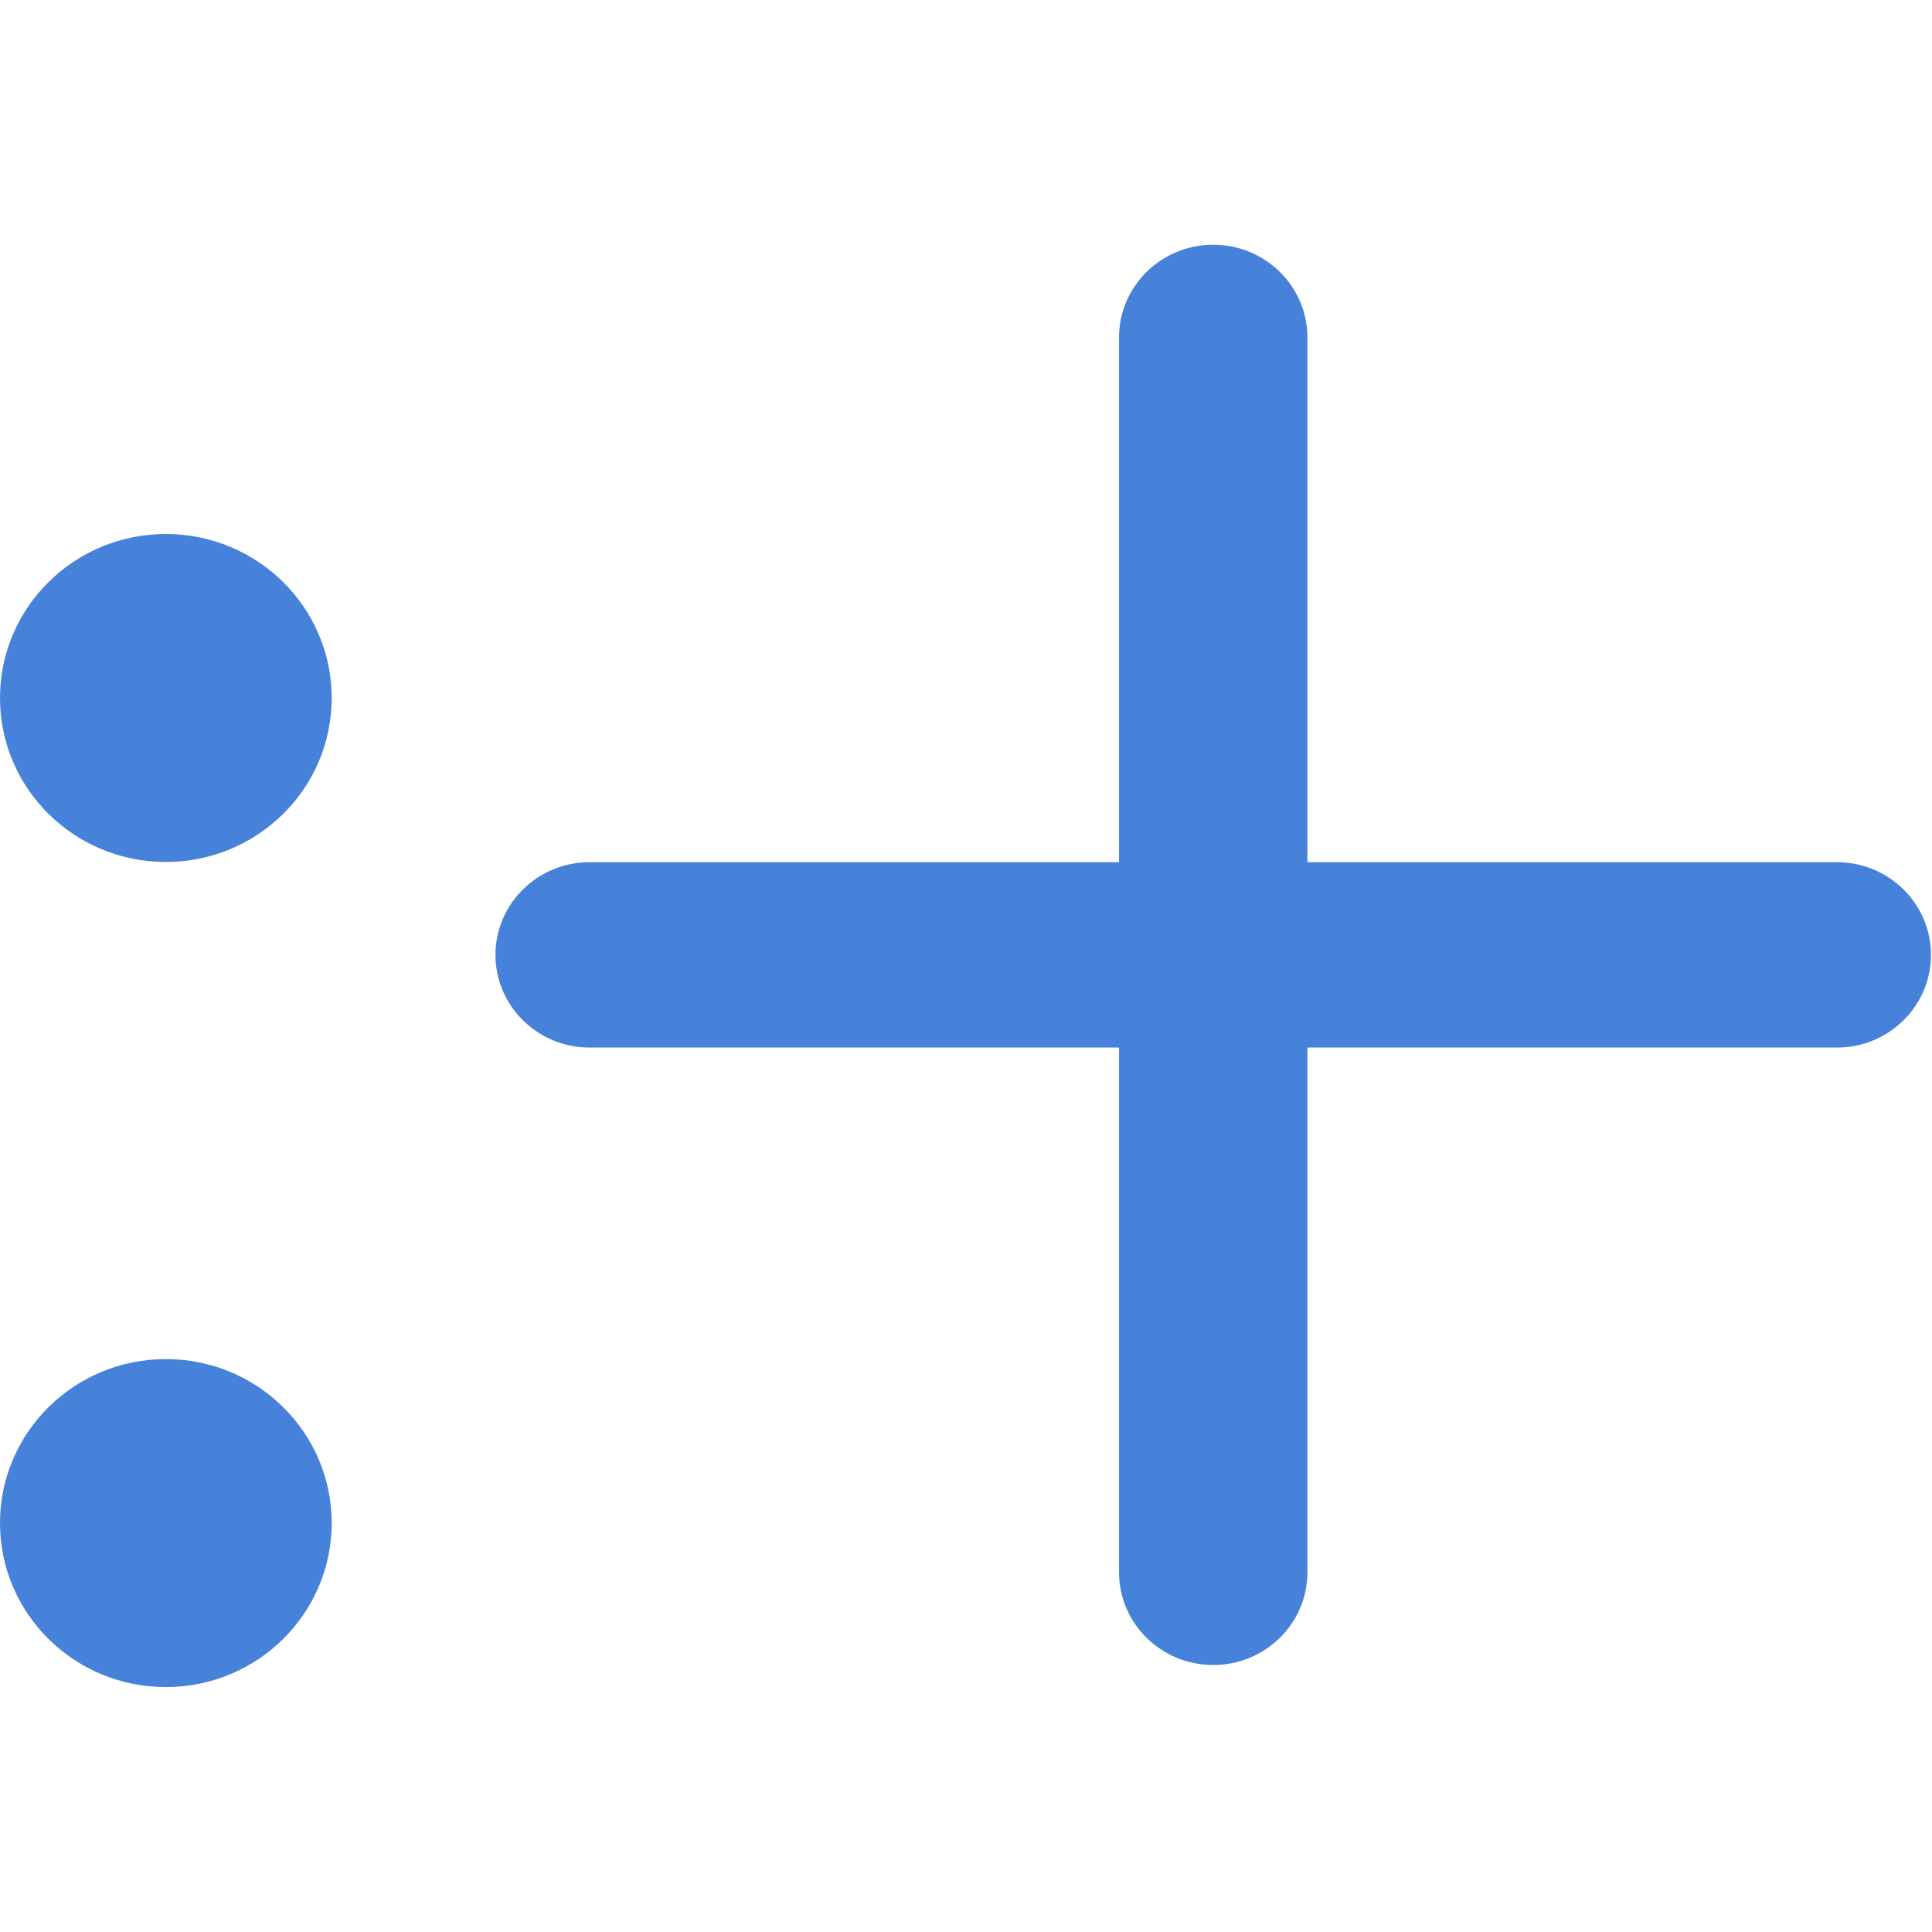 <svg width="32" height="32" viewBox="0 0 1042 778" fill="#4782da" xmlns="http://www.w3.org/2000/svg">
<path fillRule="evenodd" clipRule="evenodd" d="M603.533 50C603.533 22.386 626.278 0 654.335 0C682.392 0 705.137 22.386 705.137 50V333H990.647C1018.7 333 1041.45 355.386 1041.45 383C1041.45 410.614 1018.7 433 990.647 433H705.137V716C705.137 743.614 682.392 766 654.335 766C626.278 766 603.533 743.614 603.533 716V433H318.023C289.966 433 267.221 410.614 267.221 383C267.221 355.386 289.966 333 318.023 333H603.533V50ZM89.45 332.902C138.851 332.902 178.899 293.301 178.899 244.451C178.899 195.601 138.851 156 89.45 156C40.048 156 -7.62939e-06 195.601 -7.62939e-06 244.451C-7.62939e-06 293.301 40.048 332.902 89.45 332.902ZM178.899 689.451C178.899 738.301 138.851 777.902 89.45 777.902C40.048 777.902 -7.62939e-06 738.301 -7.62939e-06 689.451C-7.62939e-06 640.601 40.048 601 89.45 601C138.851 601 178.899 640.601 178.899 689.451Z"/>
</svg>
